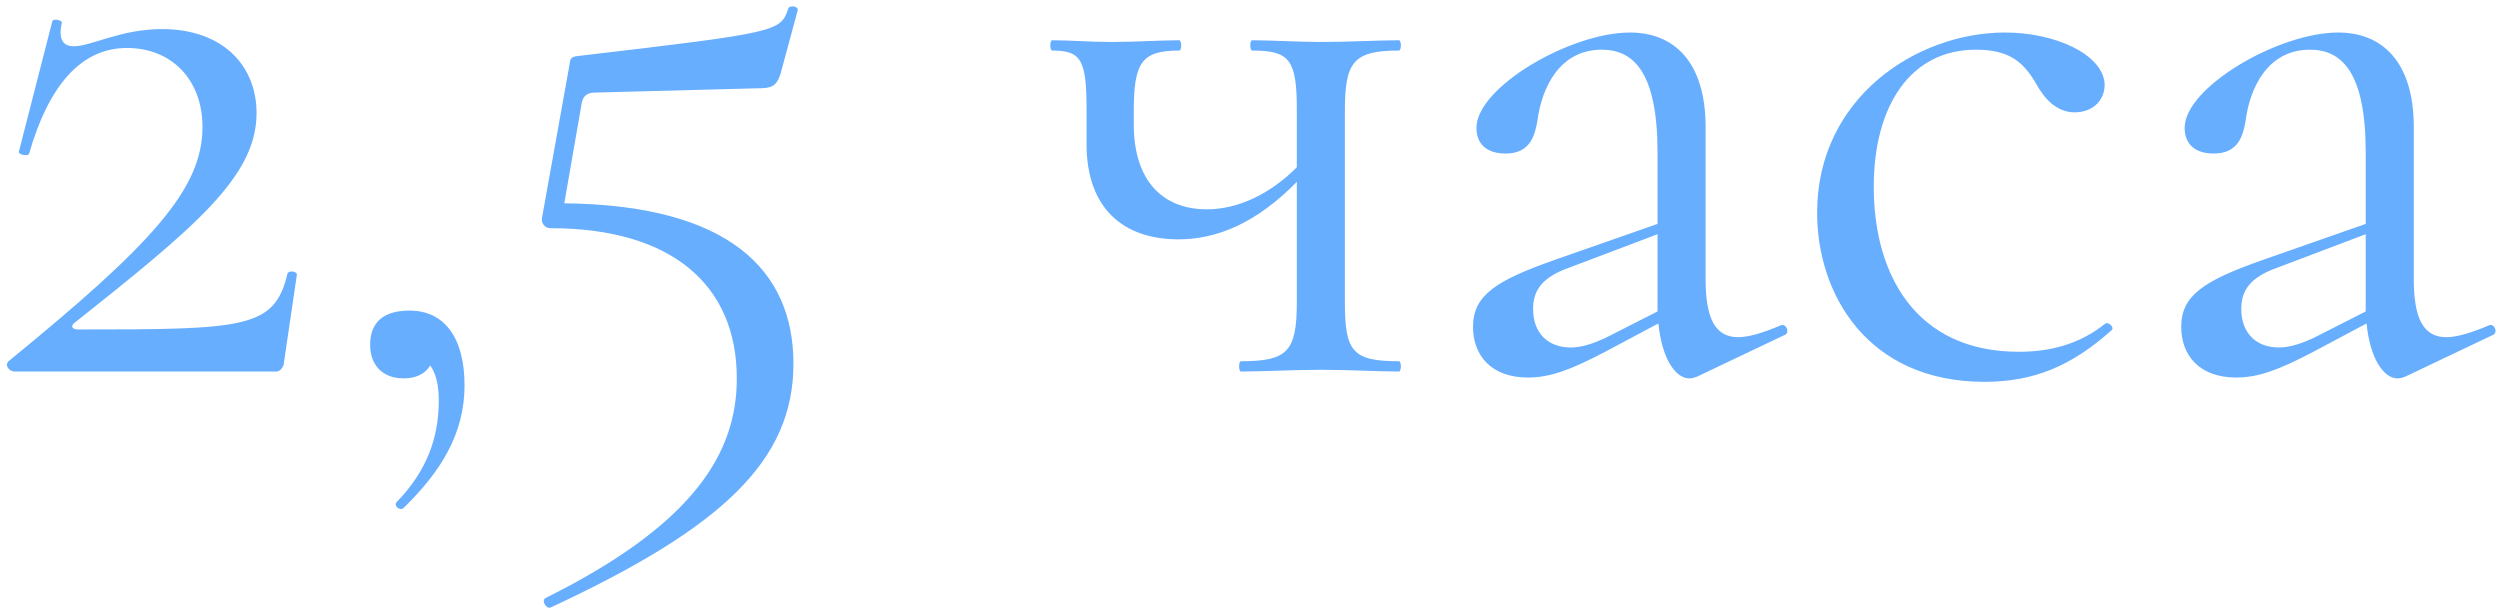 <?xml version="1.0" encoding="UTF-8"?> <svg xmlns="http://www.w3.org/2000/svg" width="323" height="79" viewBox="0 0 323 79" fill="none"><path d="M1.103 46.669C19.73 31.479 26.161 24.383 26.161 16.399C26.161 10.301 22.17 6.198 16.404 6.198C10.527 6.198 6.314 10.966 3.764 19.837C3.653 20.28 2.322 19.947 2.433 19.615L6.757 2.761C6.868 2.317 8.199 2.65 7.977 2.983C7.423 5.533 8.532 5.976 9.529 5.976C11.858 5.976 15.517 3.759 20.95 3.759C28.601 3.759 33.147 8.305 33.147 14.625C33.147 22.83 25.163 29.372 9.529 41.791C9.086 42.234 9.419 42.567 10.084 42.567C31.595 42.567 35.475 42.456 37.139 35.36C37.249 34.916 38.358 35.027 38.358 35.471L36.695 46.78C36.695 47.335 36.252 48 35.697 48H1.879C1.213 48 0.548 47.224 1.103 46.669ZM52.922 40.127C57.357 40.127 60.018 43.565 60.018 49.774C60.018 55.983 57.024 60.862 52.145 65.63C51.591 66.073 50.815 65.297 51.258 64.854C55.139 60.862 56.692 56.538 56.692 51.77C56.692 49.552 56.248 48.111 55.583 47.224C54.917 48.333 53.698 48.887 52.145 48.887C49.373 48.887 47.821 47.113 47.821 44.563C47.821 41.68 49.484 40.127 52.922 40.127ZM76.788 11.964C75.79 11.964 75.235 12.518 75.124 13.516L72.907 26.267C94.196 26.489 102.512 34.916 102.512 47.002C102.512 59.532 93.309 68.18 71.133 78.492C70.578 78.714 69.913 77.605 70.468 77.272C89.65 67.737 95.194 58.534 95.194 48.887C95.194 36.801 86.767 29.483 71.133 29.483C70.357 29.483 69.913 28.818 70.024 28.152L73.572 8.416C73.683 7.418 73.794 7.307 75.014 7.196C100.516 4.202 100.849 4.092 101.847 1.098C101.957 0.654 103.177 0.765 103.066 1.32L100.849 9.525C100.294 11.299 99.518 11.41 97.744 11.41L76.788 11.964ZM180.744 46.669C181.076 46.669 181.076 48 180.744 48C177.972 48 174.313 47.778 170.765 47.778C166.995 47.778 163.225 48 160.342 48C160.009 48 160.009 46.669 160.342 46.669C166.329 46.669 167.549 45.45 167.549 39.019V23.495C162.338 28.818 157.237 30.924 152.248 30.924C145.151 30.924 140.383 26.933 140.383 18.617V14.182C140.383 7.751 139.718 6.531 135.948 6.531C135.616 6.531 135.616 5.2 135.948 5.2C138.166 5.2 140.827 5.422 143.599 5.422C146.704 5.422 150.03 5.2 152.358 5.2C152.691 5.2 152.691 6.531 152.358 6.531C147.48 6.531 146.482 8.083 146.482 14.403V16.067C146.482 23.385 150.252 27.044 155.907 27.044C160.12 27.044 164.223 24.937 167.549 21.611V14.182C167.549 7.751 166.662 6.531 161.783 6.531C161.451 6.531 161.451 5.2 161.783 5.2C164.223 5.2 167.549 5.422 170.765 5.422C174.313 5.422 178.083 5.2 180.744 5.2C181.076 5.2 181.076 6.531 180.744 6.531C174.756 6.531 173.758 8.083 173.758 14.403V39.019C173.758 45.45 174.756 46.669 180.744 46.669ZM230.12 42.013C230.785 41.791 231.229 42.9 230.674 43.232L219.254 48.665C218.921 48.776 218.699 48.887 218.256 48.887C216.482 48.887 214.708 46.337 214.264 41.791L207.39 45.45C202.954 47.778 200.293 48.776 197.41 48.776C192.643 48.776 190.314 45.893 190.314 42.234C190.314 38.132 193.308 36.247 200.848 33.586L214.153 28.929V19.726C214.153 9.303 211.049 6.42 206.946 6.42C201.513 6.42 199.184 11.299 198.63 15.623C198.297 17.619 197.632 19.837 194.528 19.837C192.088 19.837 190.758 18.617 190.758 16.51C190.758 11.299 202.844 4.202 210.605 4.202C216.26 4.202 220.363 7.972 220.363 16.399V36.025C220.363 41.125 221.582 43.565 224.576 43.565C225.907 43.565 227.792 43.01 230.12 42.013ZM207.39 43.676L214.153 40.238V39.573V30.259L202.733 34.584C199.295 35.803 198.076 37.466 198.076 39.906C198.076 43.01 199.961 44.895 202.954 44.895C204.396 44.895 205.948 44.341 207.39 43.676ZM256.392 49.331C241.202 49.331 234.771 37.91 234.771 27.487C234.771 12.629 247.633 4.202 259.054 4.202C265.485 4.202 271.583 6.974 271.916 10.744C272.027 12.74 270.585 14.514 268.035 14.514C265.706 14.514 264.154 12.74 263.156 10.966C261.493 8.083 259.719 6.42 255.284 6.42C246.857 6.42 242.089 13.627 242.089 24.161C242.089 35.471 247.522 45.45 260.828 45.45C264.708 45.45 268.589 44.563 272.027 41.791C272.47 41.569 273.246 42.345 272.803 42.678C267.591 47.335 262.713 49.331 256.392 49.331ZM321.618 42.013C322.283 41.791 322.726 42.9 322.172 43.232L310.751 48.665C310.419 48.776 310.197 48.887 309.754 48.887C307.979 48.887 306.205 46.337 305.762 41.791L298.887 45.45C294.452 47.778 291.791 48.776 288.908 48.776C284.14 48.776 281.812 45.893 281.812 42.234C281.812 38.132 284.805 36.247 292.345 33.586L305.651 28.929V19.726C305.651 9.303 302.546 6.42 298.444 6.42C293.011 6.42 290.682 11.299 290.128 15.623C289.795 17.619 289.13 19.837 286.025 19.837C283.586 19.837 282.255 18.617 282.255 16.51C282.255 11.299 294.341 4.202 302.103 4.202C307.758 4.202 311.86 7.972 311.86 16.399V36.025C311.86 41.125 313.08 43.565 316.074 43.565C317.404 43.565 319.289 43.01 321.618 42.013ZM298.887 43.676L305.651 40.238V39.573V30.259L294.23 34.584C290.793 35.803 289.573 37.466 289.573 39.906C289.573 43.01 291.458 44.895 294.452 44.895C295.893 44.895 297.446 44.341 298.887 43.676Z" fill="#67AEFF"></path></svg> 